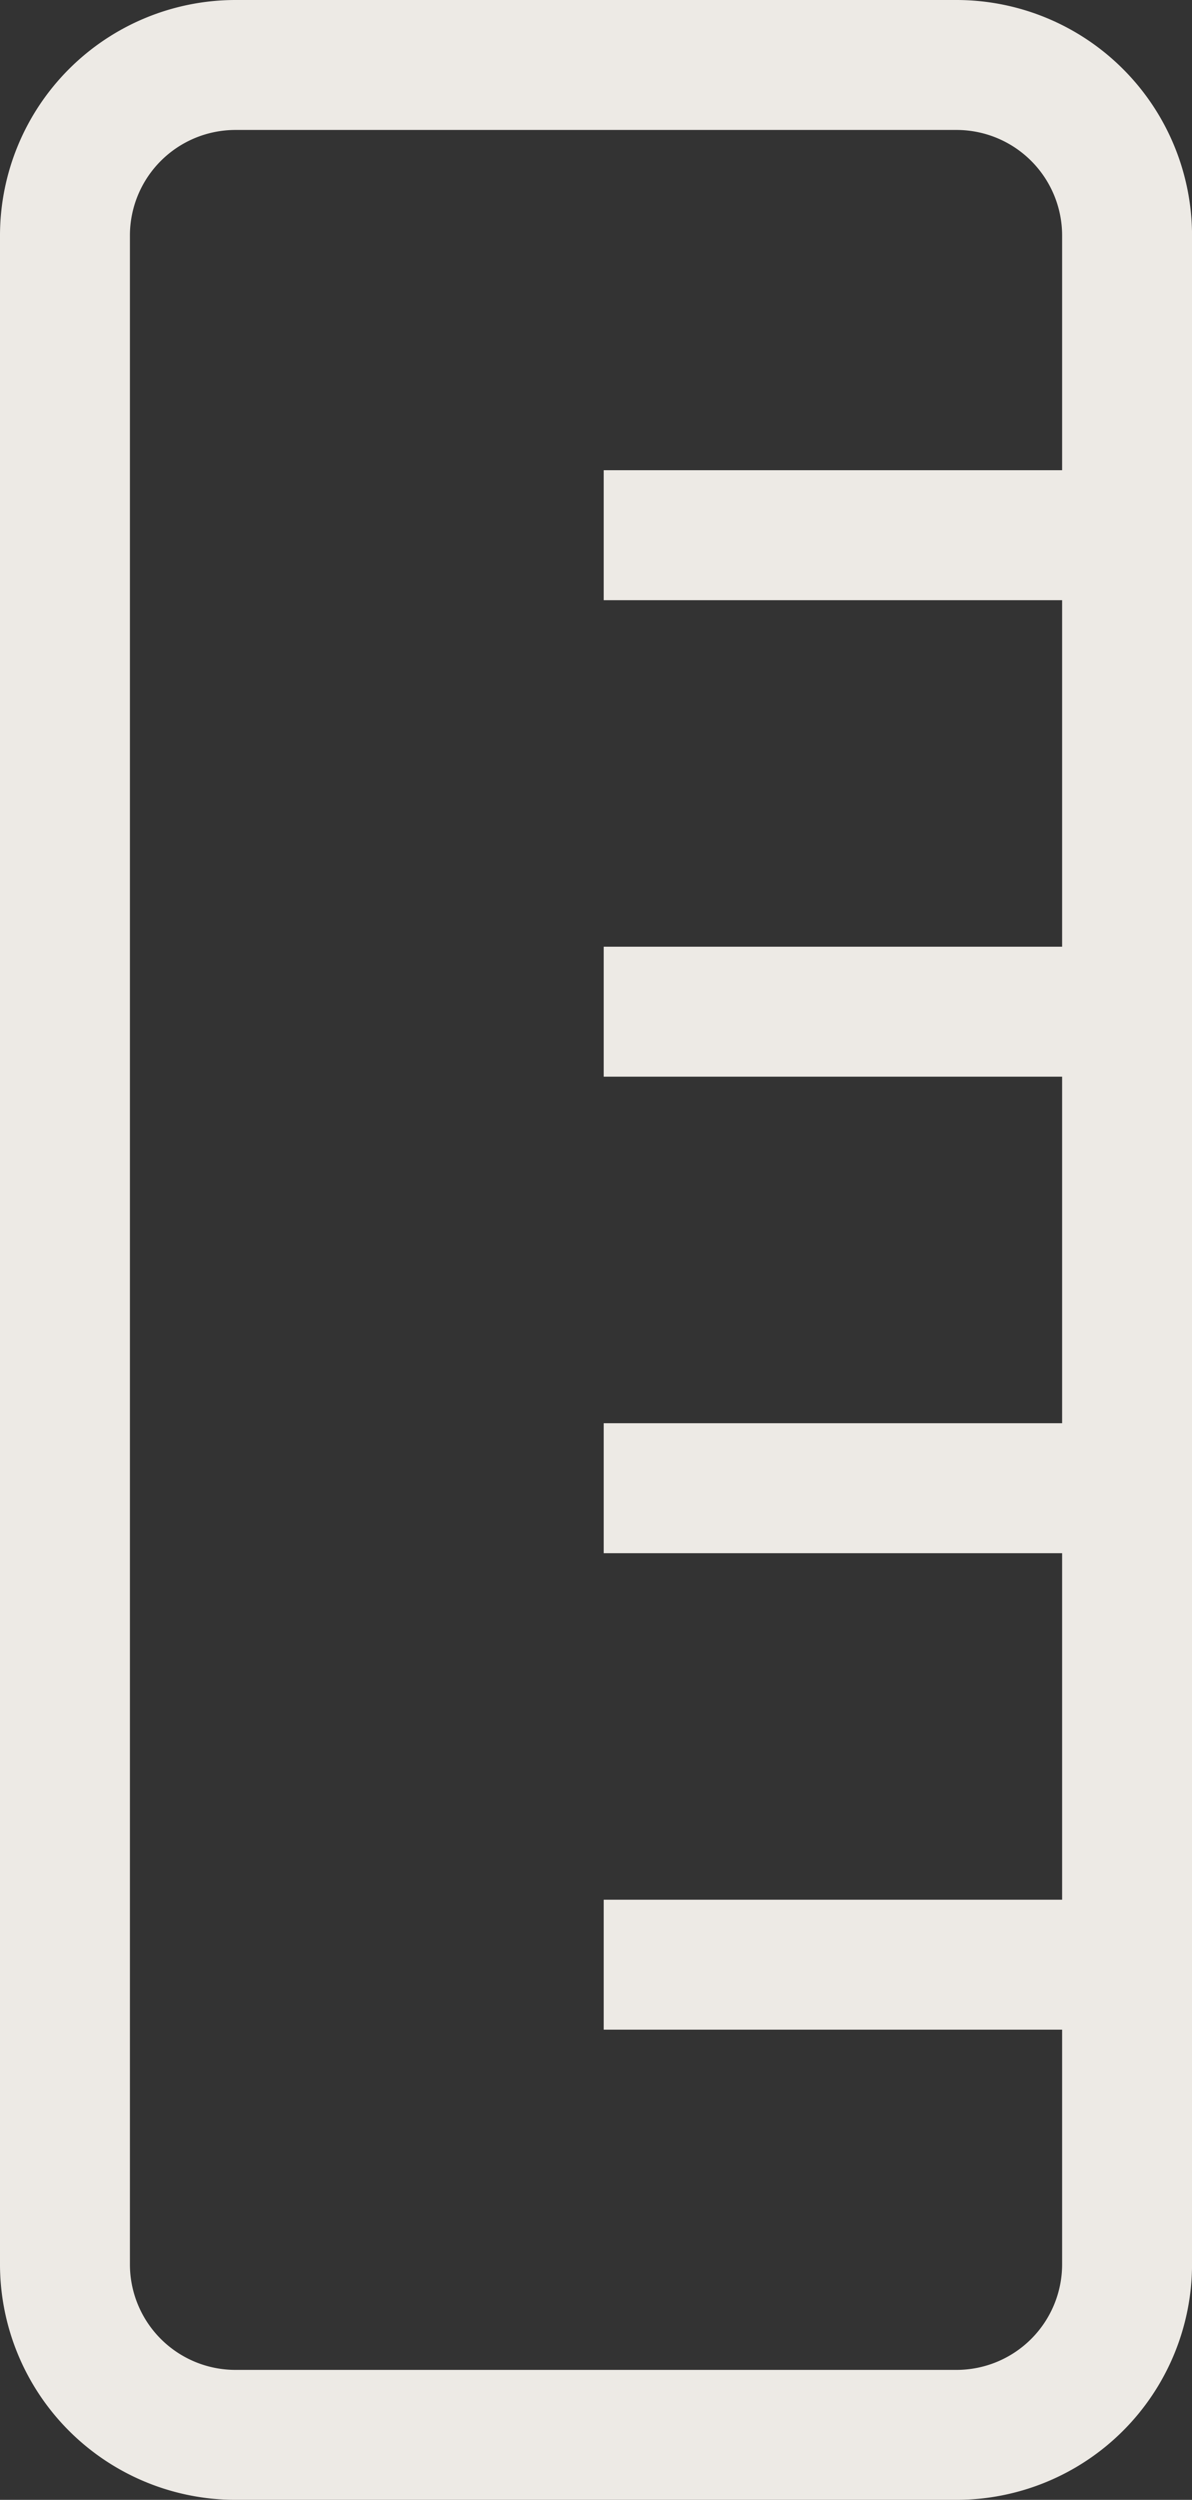 <svg id="Group_1543" data-name="Group 1543" xmlns="http://www.w3.org/2000/svg" xmlns:xlink="http://www.w3.org/1999/xlink" width="27.524" height="57.709" viewBox="0 0 27.524 57.709">
  <rect x="0" y="0" width="27.524" height="57.709" fill="#333333" stroke="none"/>
  <defs>
    <clipPath id="clip-path">
      <rect id="Rectangle_550" data-name="Rectangle 550" width="27.524" height="57.709" fill="#edeae5"/>
    </clipPath>
  </defs>
  <g id="Group_1522" data-name="Group 1522" clip-path="url(#clip-path)">
    <path id="Path_690" data-name="Path 690" d="M22.089,0H5.435A5.441,5.441,0,0,0,0,5.436V52.273a5.441,5.441,0,0,0,5.435,5.436H22.089a5.442,5.442,0,0,0,5.436-5.436V5.436A5.442,5.442,0,0,0,22.089,0m0,54.709H5.435A2.438,2.438,0,0,1,3,52.273V5.436A2.438,2.438,0,0,1,5.435,3H22.089a2.439,2.439,0,0,1,2.436,2.436v5.419H13.94v3H24.525v8H13.94v3H24.525v8H13.94v3H24.525v8H13.94v3H24.525v5.418a2.439,2.439,0,0,1-2.436,2.436" fill="#edeae5"/>
  </g>
</svg>
